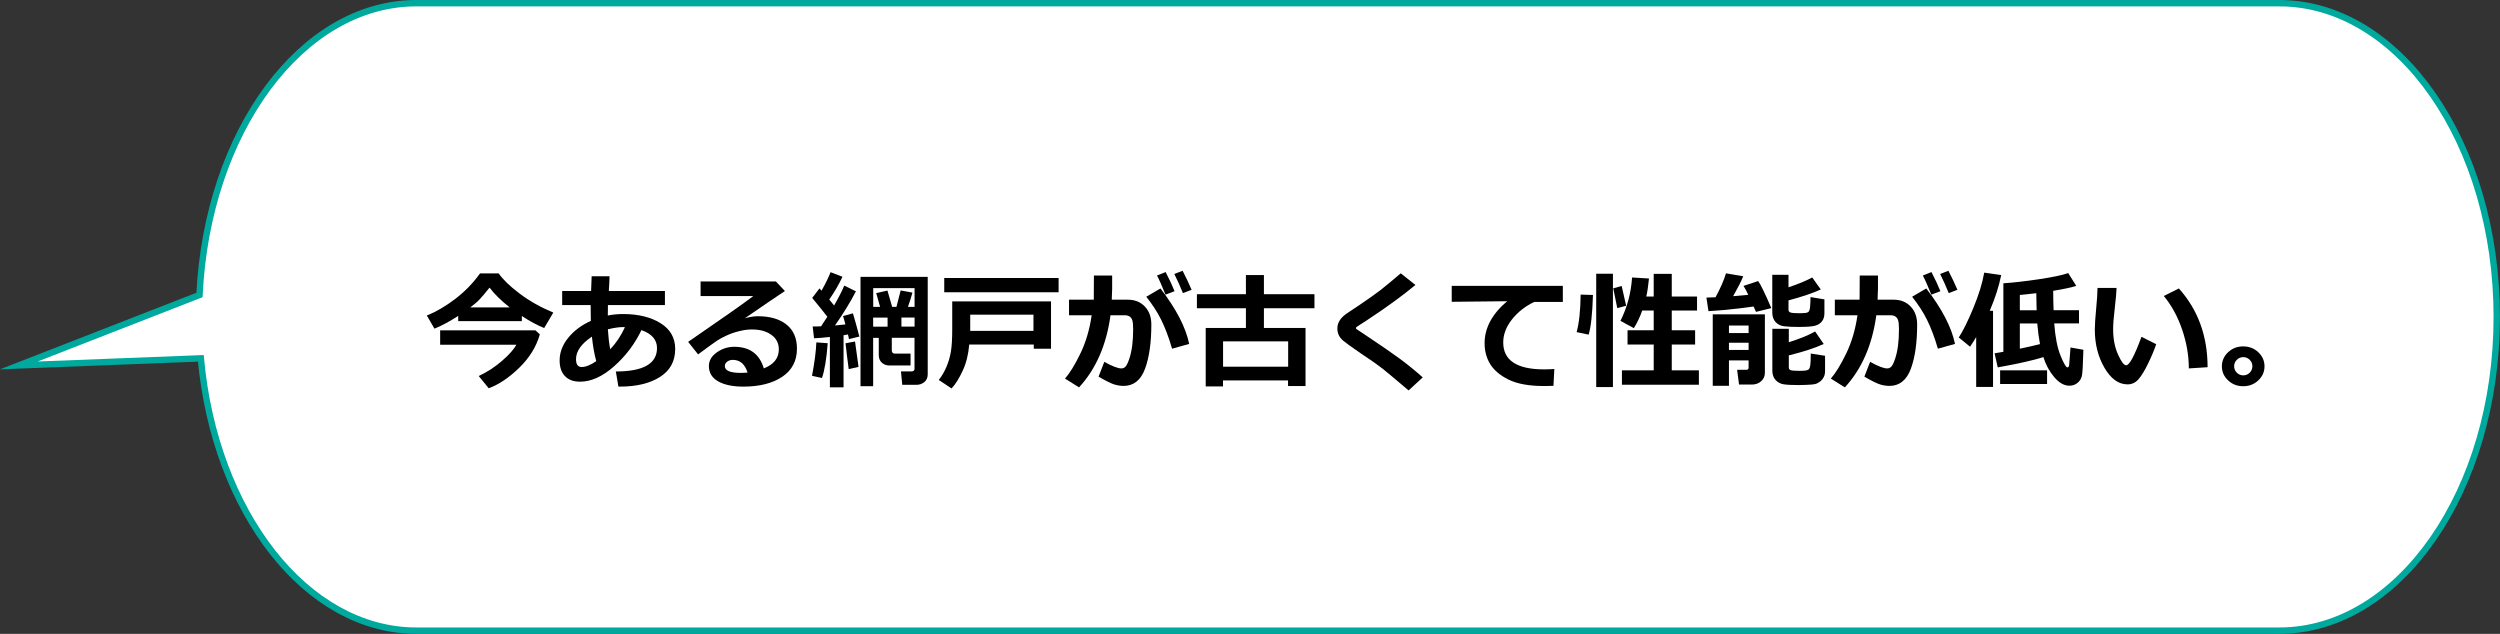 <?xml version="1.0" encoding="UTF-8"?><svg id="_レイヤー_2" xmlns="http://www.w3.org/2000/svg" viewBox="0 0 391.74 99.32"><rect x="0" y="0" width="391.74" height="99.32" fill="#333333" stroke="none"/><defs><style>.cls-1{fill:#fff;stroke:#00a99d;stroke-miterlimit:10;}.cls-2{fill:#000;stroke-width:0px;}</style></defs><g id="_レイヤー_1-2"><path class="cls-1" d="M357.15.5H65.26c-18.02,0-32.78,20.18-34,45.72L2.95,57.26l28.52-1.11c2.2,24.08,16.49,42.67,33.79,42.67h291.89c18.82,0,34.08-22.01,34.08-49.16h0c0-27.15-15.26-49.16-34.08-49.16Z"/><path class="cls-2" d="M81.78,50.32h-9.98v-.82c-1.34.87-2.58,1.54-3.72,2l-1.2-2.06c1.45-.58,2.93-1.44,4.44-2.59,1.51-1.15,2.81-2.49,3.9-4.01h2.92c.64.93,1.72,1.98,3.25,3.14s3.3,2.16,5.31,3l-1.43,2.42c-1.07-.43-2.23-1.05-3.5-1.88v.79ZM84.59,52.39c-.54,1.92-1.61,3.66-3.21,5.22-1.6,1.56-3.2,2.64-4.8,3.23l-1.57-1.92c1.32-.61,2.54-1.4,3.66-2.38,1.13-.98,1.87-1.82,2.24-2.52h-11.94v-2.26h14.92l.7.63ZM73.69,48.17h6.18c-1.3-1.02-2.36-2.05-3.16-3.1-.16.21-.46.58-.91,1.11-.45.52-.77.87-.95,1.04s-.56.48-1.16.95Z"/><path class="cls-2" d="M96.9,60.57l-.4-2.36c4.3,0,6.45-1.22,6.45-3.67,0-1.3-.81-2.24-2.44-2.81-1.05,2.19-2.49,4.08-4.3,5.68s-3.59,2.4-5.32,2.4c-1.02,0-1.8-.29-2.36-.87-.56-.58-.84-1.4-.84-2.45,0-1.26.45-2.45,1.34-3.55.9-1.11,2.08-1.99,3.55-2.66-.02-.56-.03-1.39-.03-2.48h-4.46v-2.2h4.53c.03-.51.06-1.28.09-2.31h2.8c-.01.65-.05,1.42-.11,2.31h8.79v2.2h-8.93c-.01.68-.02,1.22-.02,1.64.8-.16,1.6-.23,2.4-.23,2.38,0,4.33.48,5.86,1.43,1.53.95,2.3,2.3,2.3,4.04,0,1.91-.79,3.37-2.37,4.38-1.58,1.01-3.67,1.52-6.28,1.52h-.25ZM92.75,52.75c-1.66,1.11-2.49,2.29-2.49,3.52,0,.83.29,1.24.88,1.24.64,0,1.41-.31,2.29-.92-.31-1.12-.53-2.4-.68-3.84ZM97.93,51.27c-.07-.01-.17-.02-.29-.02-.63,0-1.43.12-2.39.35.07,1.13.19,2.17.37,3.13.92-.97,1.69-2.12,2.31-3.47Z"/><path class="cls-2" d="M119.66,57.74c1.59-.62,2.38-1.62,2.38-2.99,0-.97-.39-1.73-1.18-2.29s-1.77-.83-2.96-.83h-.24c-.52,0-1.13.09-1.83.26s-1.36.4-1.97.68c-.62.28-1.13.56-1.55.84-.42.28-1.39.99-2.92,2.12l-1.56-1.96c5.32-3.65,8.72-6.04,10.21-7.18h-8.26v-2.29h11.8l1.41,1.5c-1.4.93-3.49,2.35-6.26,4.26.8-.21,1.47-.31,2.01-.31,1.92,0,3.42.44,4.51,1.31,1.09.88,1.63,2.13,1.63,3.77,0,1.91-.77,3.38-2.31,4.41s-3.57,1.54-6.08,1.54c-1.66,0-2.98-.27-3.95-.82s-1.46-1.35-1.46-2.4c0-.85.42-1.57,1.25-2.15.83-.58,1.74-.87,2.72-.87,2.43,0,3.97,1.13,4.64,3.4ZM117.14,58.38c-.42-1.33-1.19-1.99-2.31-1.99-.33,0-.62.09-.87.27-.25.18-.38.41-.38.7,0,.72.84,1.07,2.52,1.07.37,0,.72-.02,1.04-.05Z"/><path class="cls-2" d="M129.7,53.77c-.19,2.47-.49,4.29-.9,5.46l-1.56-.34c.4-2.09.62-3.84.68-5.24l1.78.13ZM132.16,60.69h-2.12v-7.89c-1.09.12-1.91.19-2.48.21l-.22-1.85c.44,0,.88,0,1.32-.03.33-.49.66-1,.98-1.5-.55-.72-1.34-1.7-2.37-2.94l1.14-1.5.32.36c.59-1.04,1.06-2,1.42-2.9l1.86.72c-.53,1.15-1.22,2.34-2.07,3.57.29.35.55.65.76.93.74-1.29,1.27-2.33,1.59-3.12l1.83.9c-.87,1.69-1.97,3.47-3.28,5.35.43-.03.97-.08,1.63-.16-.18-.71-.31-1.15-.37-1.32l1.55-.42c.26.85.6,2.07,1.01,3.64l-1.64.4c-.01-.14-.06-.38-.15-.73-.24.05-.47.08-.69.12v8.15ZM134.53,57.49l-1.54.35c-.16-1.13-.32-2.48-.5-4.05l1.49-.28.55,3.98ZM145.37,43.37v15.27c0,.52-.17.93-.52,1.22s-.76.44-1.23.44h-2.24l-.2-2.1h1.63c.33,0,.49-.14.49-.42v-4.85h-3.56v1.95c0,.35.16.53.48.53h2.46v1.86h-3.34c-.46,0-.84-.15-1.16-.44s-.48-.69-.48-1.18v-2.71h-.88v7.58h-1.98v-17.14h10.53ZM143.31,48.09v-2.94h-6.48v2.94h1.08l-.61-2.16,1.76-.4c.15.49.4,1.34.74,2.56h.67c.12-.41.34-1.27.66-2.58l1.85.34c-.21.76-.45,1.51-.71,2.24h1.04ZM136.82,49.77v1.42h2.26v-1.42h-2.26ZM143.31,51.18v-1.42h-2.06v1.42h2.06Z"/><path class="cls-2" d="M164.7,54.65h-2.71v-.66h-10.12c-.12,1.51-.45,2.87-1.01,4.08s-1.14,2.15-1.76,2.8l-2-1.33c.49-.62.89-1.31,1.21-2.07s.55-1.54.69-2.37.21-1.99.21-3.48v-4.39h15.48v7.42ZM165.88,45.8h-17.92v-2.24h17.92v2.24ZM161.94,51.85v-2.54h-9.91v2.54h9.91Z"/><path class="cls-2" d="M174.26,45.46c0,.42-.02.92-.05,1.5h2.51c1.11,0,2,.36,2.68,1.08s1.01,1.66,1.01,2.8c0,2.85-.33,5.17-.99,6.95-.66,1.78-1.78,2.68-3.36,2.68-.44,0-.92-.07-1.43-.22-.51-.15-1.34-.56-2.49-1.23l.9-2.32c1.23.68,2.12,1.03,2.67,1.03.25,0,.47-.09.65-.28.18-.19.38-.59.59-1.21.21-.62.36-1.31.46-2.07s.15-1.62.15-2.58c0-.66-.04-1.12-.13-1.39-.08-.27-.22-.46-.42-.6-.2-.13-.44-.2-.74-.2h-2.26c-.63,4.65-2.28,8.42-4.93,11.3l-2.2-1.38c.73-.82,1.53-2.11,2.39-3.88.86-1.76,1.46-3.78,1.79-6.04h-3.55v-2.44h3.88l.02-3.78h2.86v2.28ZM186.34,53.89l-2.68.75c-.53-1.82-1.11-3.33-1.71-4.54s-1.38-2.4-2.33-3.6l2.22-1.3c2.46,3.19,3.96,6.08,4.5,8.68ZM184.05,45.63l-1.42.54c-.54-1.34-.98-2.34-1.33-3l1.35-.54c.57,1.1,1.04,2.1,1.4,3ZM186.72,45.41l-1.36.52c-.43-1.07-.88-2.07-1.35-3l1.3-.5c.53,1.02,1,2.02,1.41,2.98Z"/><path class="cls-2" d="M201.84,59.61h-10.2v.94h-2.71v-9.16h6.3v-3.09h-7.68v-2.2h7.68v-3h2.82v3h7.92v2.2h-7.92v3.09h6.52v9.1h-2.74v-.88ZM191.65,57.46h10.2v-3.97h-10.2v3.97Z"/><path class="cls-2" d="M222.95,59.12l-2.23,2.06-2.82-2.38c-.86-.73-1.69-1.38-2.48-1.94l-2.25-1.53c-1.44-.99-2.33-1.63-2.68-1.93-.34-.3-.59-.6-.72-.91-.14-.31-.21-.65-.21-1.04,0-.89.5-1.67,1.49-2.34.35-.23,1.13-.75,2.34-1.57,1.21-.82,2.18-1.51,2.92-2.08.73-.57,1.79-1.45,3.18-2.63l2.3,1.82c-1.87,1.57-4.39,3.41-7.58,5.52-.24.15-.58.37-1.03.66s-.67.45-.68.47c-.01.02-.02.06-.02.11,0,.07.02.12.05.14l1.77,1.18c2.23,1.49,3.93,2.66,5.08,3.51,1.15.85,2.34,1.81,3.55,2.89Z"/><path class="cls-2" d="M243.56,57.82l-.14,2.64c-.71.02-1.18.03-1.42.03-2.4,0-4.27-.34-5.62-1.01s-2.3-1.49-2.88-2.44c-.58-.95-.87-2.04-.87-3.26,0-2.38,1.17-4.58,3.53-6.58l-8.68.09v-2.5h17.41v2.52h-4.48c-1.41.67-2.58,1.59-3.49,2.74-.91,1.16-1.37,2.36-1.37,3.61,0,2.81,2.14,4.22,6.42,4.22.5,0,1.02-.02,1.58-.06Z"/><path class="cls-2" d="M249.61,46.22c-.09,3-.32,5.08-.68,6.22l-1.88-.4c.39-1.39.6-3.35.63-5.88l1.92.06ZM252.74,60.65h-2.62v-17.76h2.62v17.76ZM254.81,47.91l-1.39.37-.63-3.1,1.32-.37.7,3.1ZM266.21,60.29h-12.06v-2.26h4.98v-4.04h-4.1v-2.24h4.1v-3.09h-1.8c-.35,1-.79,1.92-1.31,2.76l-2.1-1.14c1.05-2.1,1.66-4.37,1.82-6.8l2.65.16c-.11,1.13-.25,2.07-.42,2.82h1.16v-3.55h2.83v3.55h3.96v2.2h-3.96v3.09h3.66v2.24h-3.66v4.04h4.25v2.26Z"/><path class="cls-2" d="M274.77,48.03c-1.41.21-2.96.39-4.64.55h0s-.02,0-.02,0c-1,.09-1.8.15-2.4.18l-.32-2.13c.38,0,.85-.02,1.43-.05.75-1.39,1.3-2.64,1.64-3.75l2.7.46c-.33.81-.86,1.85-1.58,3.12.95-.08,1.74-.15,2.37-.21-.25-.54-.5-1.01-.75-1.4l2.3-.76c.39.54,1.08,1.95,2.06,4.24l-2.4.59-.37-.82ZM274,56.47h-3.08v3.98h-2.54v-11.2h8.17v9.16c0,.54-.2.99-.59,1.33-.39.35-.88.52-1.47.52h-1.99l-.3-2.31h1.42c.25,0,.38-.11.38-.34v-1.14ZM274,52.19v-1.18h-3.08v1.18h3.08ZM270.92,54.83h3.08v-1.12h-3.08v1.12ZM285.88,49.05c0,.53-.12.97-.38,1.3s-.61.56-1.09.69-1.33.19-2.58.19c-.91,0-1.65-.03-2.22-.1-.58-.06-1.04-.29-1.38-.66-.34-.38-.52-.88-.52-1.49v-5.92h2.54v1.96c1.52-.51,2.76-1.02,3.72-1.54l1.34,1.88c-1.25.57-2.94,1.14-5.06,1.71v1.47c0,.23.12.38.36.44.24.07.65.1,1.25.1.4,0,.74-.01,1.01-.04.27-.03.46-.1.56-.23s.18-.4.21-.81.06-.89.06-1.45l2.18.36v2.14ZM285.98,58.17c0,.34-.07.65-.21.92-.14.28-.33.51-.59.71-.26.2-.52.33-.79.39s-.74.1-1.41.12c-.67.02-1.05.03-1.14.03-1.05,0-1.83-.04-2.34-.12s-.93-.3-1.27-.67c-.34-.37-.51-.86-.51-1.47v-6.56h2.58v2.11c1.76-.56,3.14-1.12,4.12-1.69l1.35,1.96c-1.35.62-3.17,1.22-5.47,1.79v1.88c0,.21.09.36.28.43.19.07.63.11,1.34.11.52,0,.88-.02,1.08-.06s.35-.1.44-.2c.09-.09.17-.28.22-.58s.08-.91.08-1.87l2.24.35v2.4Z"/><path class="cls-2" d="M294.26,45.46c0,.42-.02.92-.05,1.5h2.51c1.11,0,2,.36,2.68,1.08s1.01,1.66,1.01,2.8c0,2.85-.33,5.17-.99,6.95-.66,1.78-1.78,2.68-3.36,2.68-.44,0-.92-.07-1.43-.22-.51-.15-1.34-.56-2.49-1.23l.9-2.32c1.23.68,2.12,1.03,2.67,1.03.25,0,.47-.09.65-.28.18-.19.38-.59.59-1.21.21-.62.36-1.31.46-2.07s.15-1.62.15-2.58c0-.66-.04-1.12-.13-1.39-.08-.27-.22-.46-.42-.6-.2-.13-.44-.2-.74-.2h-2.26c-.63,4.65-2.28,8.42-4.93,11.3l-2.2-1.38c.73-.82,1.53-2.11,2.39-3.88.86-1.76,1.46-3.78,1.79-6.04h-3.55v-2.44h3.88l.02-3.78h2.86v2.28ZM306.34,53.89l-2.68.75c-.53-1.82-1.11-3.33-1.71-4.54s-1.38-2.4-2.33-3.6l2.22-1.3c2.46,3.19,3.96,6.08,4.5,8.68ZM304.05,45.63l-1.42.54c-.54-1.34-.98-2.34-1.33-3l1.35-.54c.57,1.1,1.04,2.1,1.4,3ZM306.72,45.41l-1.36.52c-.43-1.07-.88-2.07-1.35-3l1.3-.5c.53,1.02,1,2.02,1.41,2.98Z"/><path class="cls-2" d="M312.3,60.63h-2.64v-7.81c-.27.46-.59.97-.96,1.51l-1.77-1.45c.67-1.02,1.43-2.56,2.28-4.61s1.42-3.9,1.71-5.55l2.66.38c-.36,1.8-.96,3.66-1.8,5.6h.52v11.92ZM320.18,55.96c-1.45.47-3.83,1.01-7.14,1.61l-.5-2.21,1.38-.23v-10.74c1.54-.1,3.39-.31,5.54-.63,2.15-.32,3.69-.64,4.62-.97l1.26,2c-.7.24-1.9.5-3.61.78v.33c0,.78.02,1.69.06,2.71h3.98s0,2.07,0,2.07h-3.88c.16,2.18.5,3.87,1,5.08.5,1.21.85,1.81,1.05,1.81.16,0,.26-.12.29-.36.03-.24.1-1.16.21-2.76l2.02.36c-.06,2.35-.14,3.73-.25,4.15-.11.42-.34.77-.69,1.05-.35.29-.77.43-1.25.43-.82,0-1.61-.44-2.38-1.34-.76-.9-1.33-1.95-1.7-3.14ZM320.77,60.17h-7.36v-2.14h7.36v2.14ZM319.08,45.94c-1.05.13-1.91.22-2.58.28v2.4h2.63c-.03-.91-.04-1.81-.05-2.69ZM316.5,54.64c1.29-.27,2.34-.51,3.16-.72-.18-.92-.33-2-.43-3.23h-2.73v3.96Z"/><path class="cls-2" d="M337.87,53.93c-.31.91-.73,1.92-1.27,3.03-.54,1.12-1.05,1.94-1.51,2.47-.46.53-1.03.8-1.71.8-1.41,0-2.61-.87-3.62-2.6-1.01-1.73-1.51-3.73-1.51-5.98,0-.74.07-1.83.21-3.27.14-1.45.21-2.54.21-3.26h2.99c-.02.66-.12,1.74-.29,3.23-.17,1.39-.25,2.47-.25,3.24,0,1.5.25,2.81.76,3.95s.93,1.7,1.28,1.7c.51,0,1.31-1.49,2.4-4.46l2.32,1.16ZM345.92,57.54l-2.94.19c0-2.01-.35-4.04-1.05-6.09s-1.66-3.8-2.87-5.26l2.36-1.18c3,3.34,4.5,7.46,4.5,12.35Z"/><path class="cls-2" d="M354.84,57.4c0,.87-.33,1.6-.98,2.21-.65.61-1.44.91-2.36.91s-1.71-.3-2.36-.91c-.65-.61-.98-1.35-.98-2.21s.33-1.6.98-2.21c.65-.61,1.44-.91,2.36-.91s1.71.3,2.36.91c.65.61.98,1.35.98,2.21ZM352.94,57.39c0-.39-.14-.73-.42-1.01-.28-.28-.62-.42-1.01-.42s-.73.14-1.01.42c-.28.28-.42.62-.42,1.01s.14.73.42,1.01c.28.28.62.42,1.01.42s.73-.14,1.01-.42c.28-.28.42-.62.42-1.01Z"/></g></svg>
